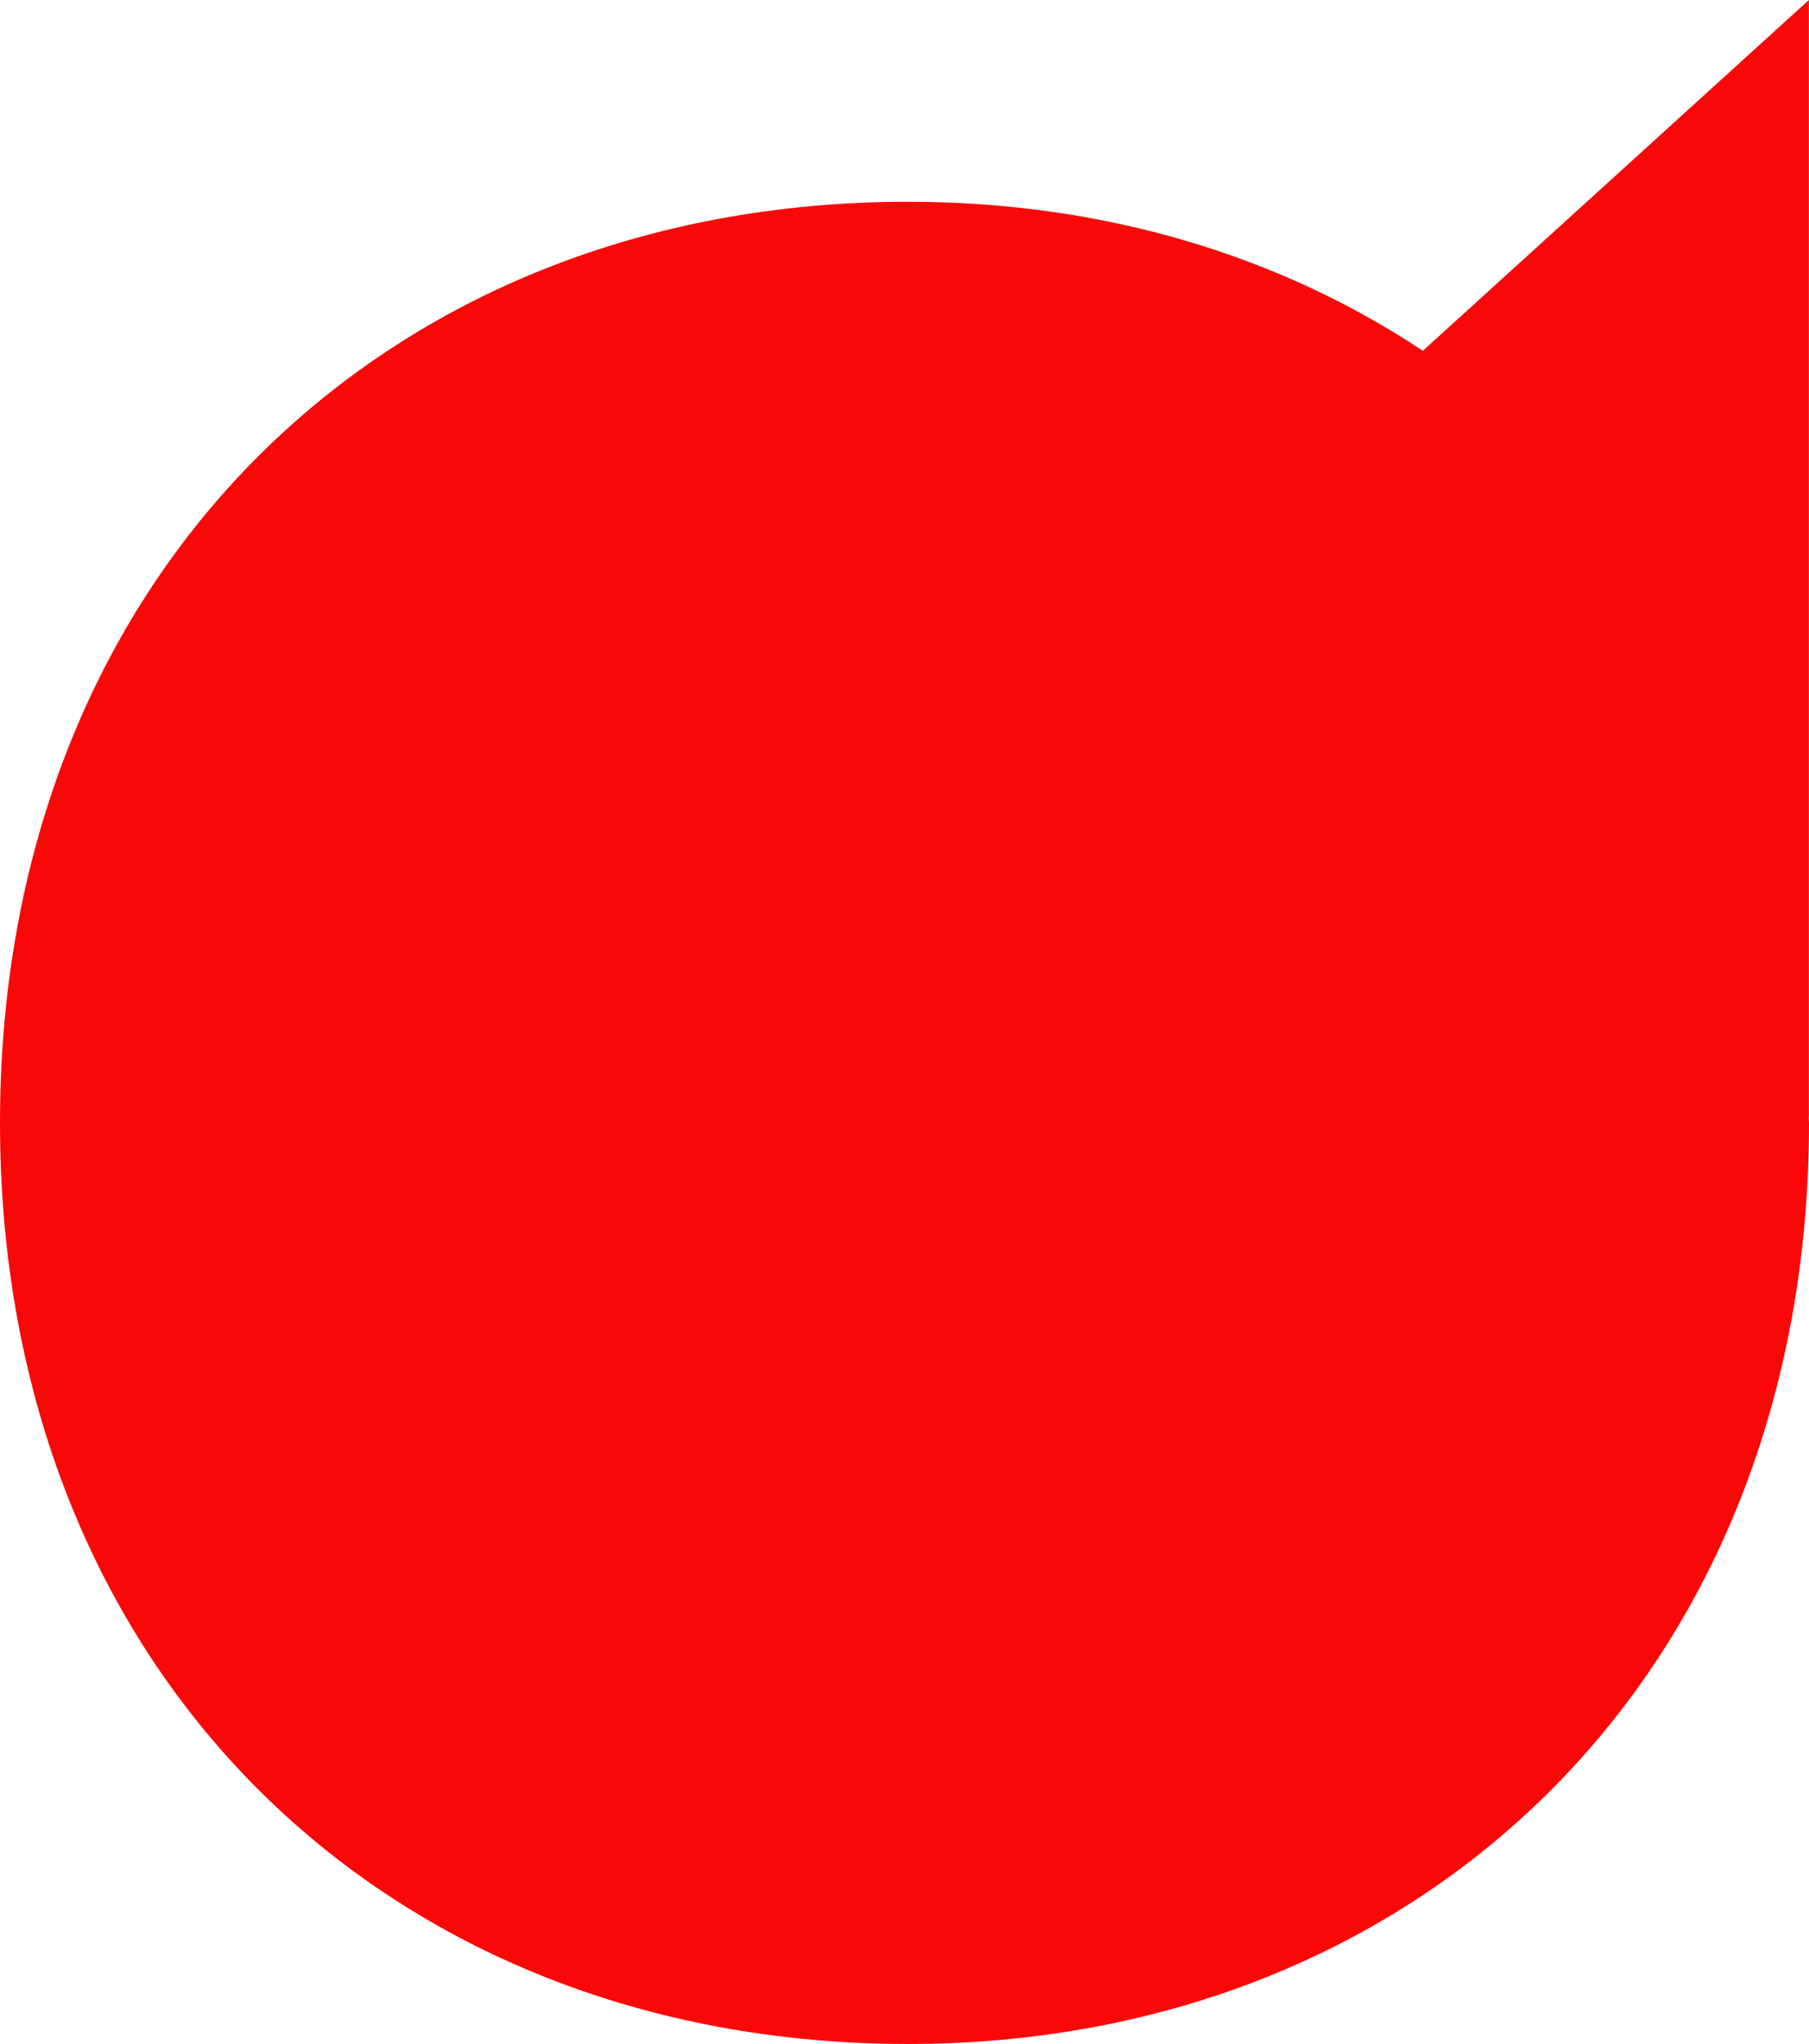 <svg id="Group_3" data-name="Group 3" xmlns="http://www.w3.org/2000/svg" xmlns:xlink="http://www.w3.org/1999/xlink" width="242.484" height="273.908" viewBox="0 0 242.484 273.908">
  <defs>
    <clipPath id="clip-path">
      <rect id="Rectangle_6" data-name="Rectangle 6" width="242.484" height="273.908" fill="none"/>
    </clipPath>
  </defs>
  <g id="Group_3-2" data-name="Group 3" clip-path="url(#clip-path)">
    <path id="Path_2" data-name="Path 2" d="M121.688,27.039c26.13,0,49.742,7.144,69.03,19.975L242.47,0V149.644h-.022c0,.281.036.547.036.83,0,73.535-51.641,123.435-120.8,123.435C51.64,273.909,0,224.009,0,150.474S51.64,27.039,121.688,27.039" transform="translate(0 -0.001)" fill="#fa0808"/>
  </g>
</svg>
